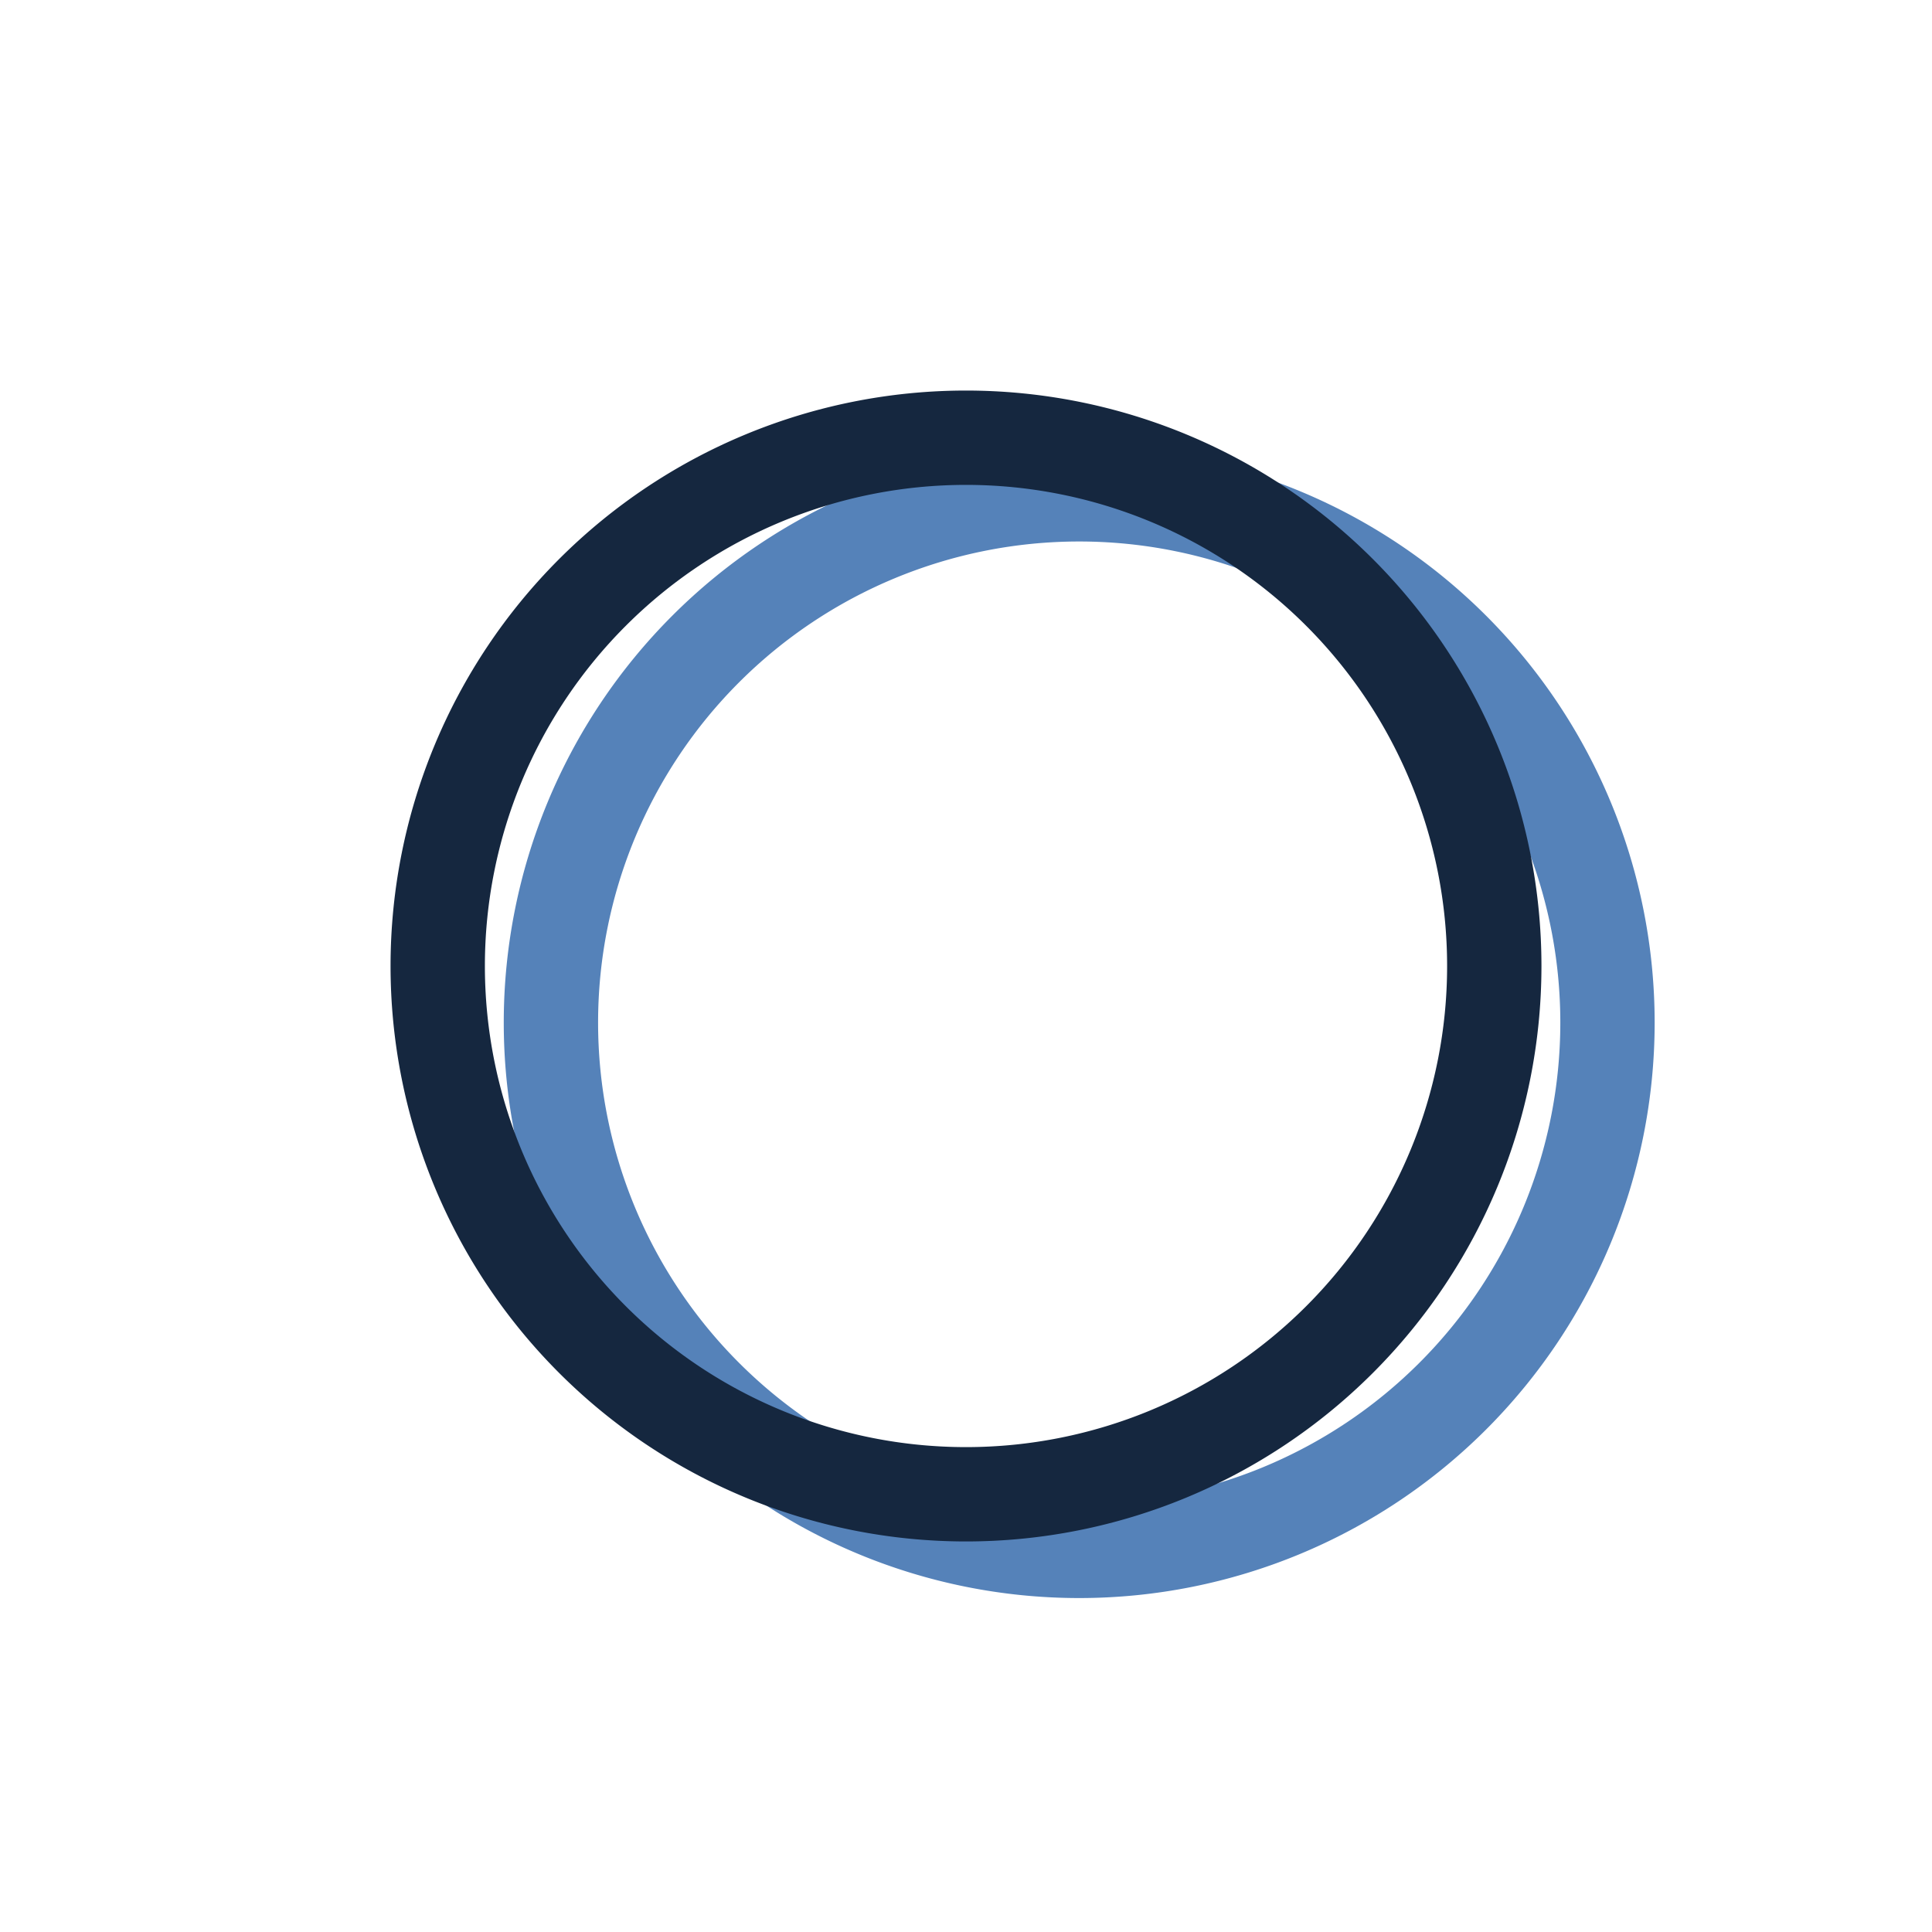 <svg xmlns="http://www.w3.org/2000/svg" width="512" height="512" viewBox="0 0 512 512">
  <g fill="none" stroke-linecap="round" stroke-linejoin="round" vector-effect="non-scaling-stroke">
    <!-- shadow -->
    <path d="M 396,256 A 140,140 0 1,1 116,256 A 140,140 0 1,1 396,256 Z" transform="translate(30,15)" stroke="#5582B9" stroke-width="25"/>
    <!-- main outline -->
    <path d="M 396,256 A 140,140 0 1,1 116,256 A 140,140 0 1,1 396,256 Z" stroke="#15273F" stroke-width="25"/>
  </g>
</svg>